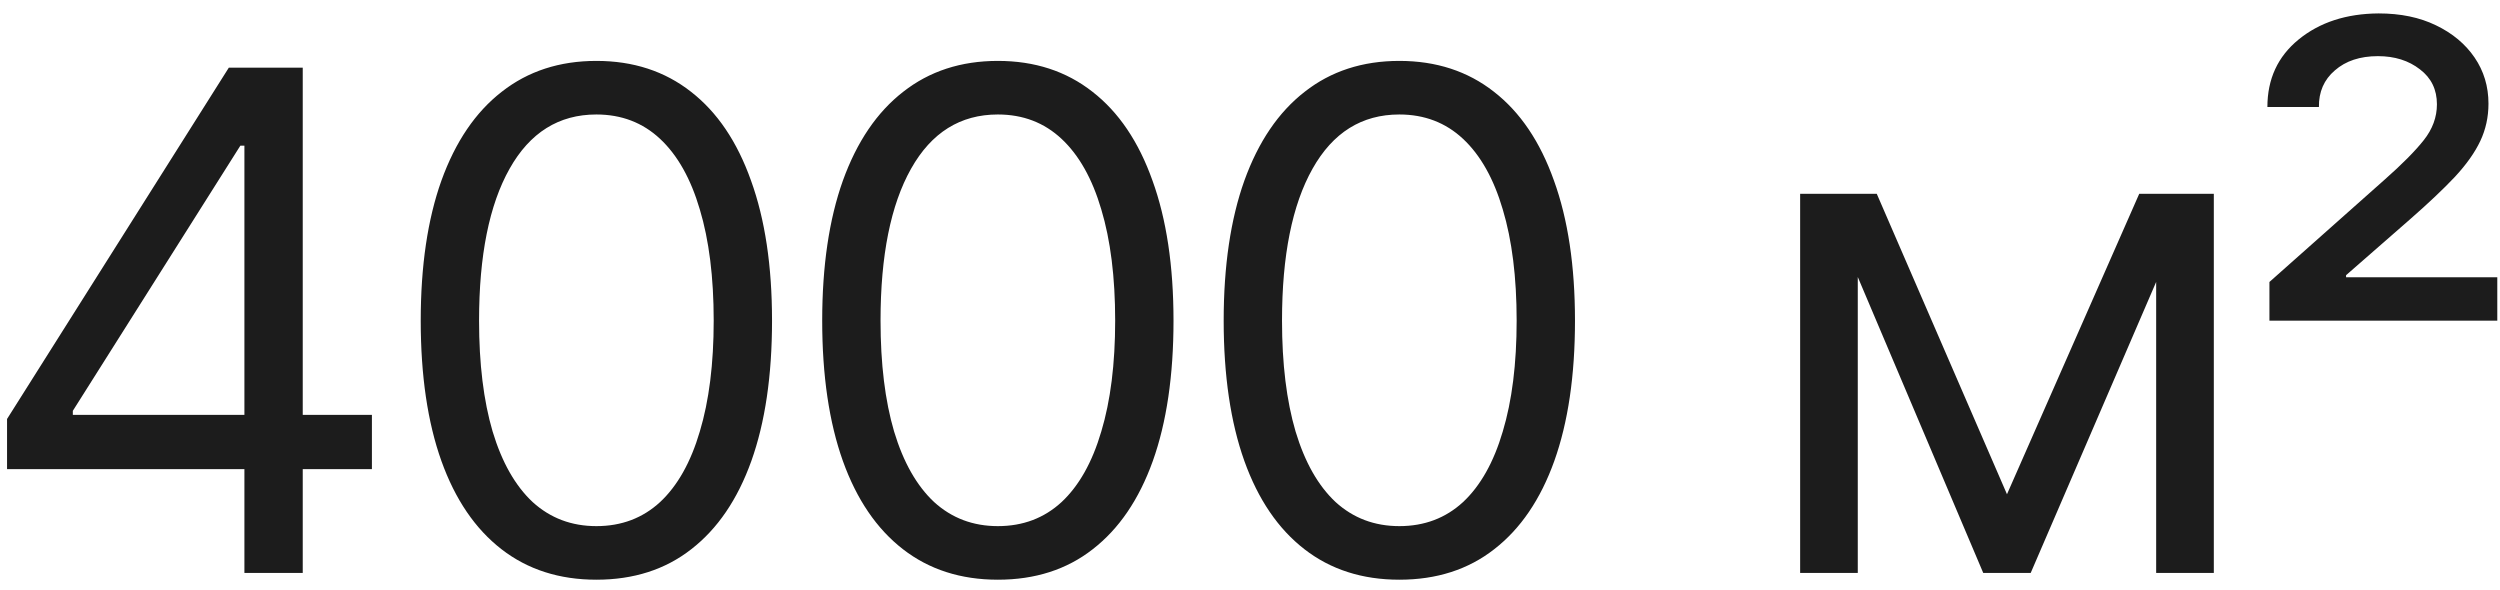<?xml version="1.0" encoding="UTF-8"?> <svg xmlns="http://www.w3.org/2000/svg" width="144" height="34" viewBox="0 0 144 34" fill="none"><path d="M0.406 27.023V24.133L13.18 3.898H15.289V8.391H13.844L4.195 23.664V23.898H21.422V27.023H0.406ZM14.078 33V26.164V24.797V3.898H17.438V33H14.078ZM34.352 33.391C32.216 33.391 30.393 32.805 28.883 31.633C27.372 30.461 26.22 28.768 25.426 26.555C24.631 24.328 24.234 21.633 24.234 18.469C24.234 15.318 24.631 12.629 25.426 10.402C26.233 8.163 27.392 6.457 28.902 5.285C30.413 4.1 32.229 3.508 34.352 3.508C36.474 3.508 38.29 4.1 39.801 5.285C41.311 6.457 42.464 8.163 43.258 10.402C44.065 12.629 44.469 15.318 44.469 18.469C44.469 21.633 44.072 24.328 43.277 26.555C42.483 28.768 41.331 30.461 39.82 31.633C38.323 32.805 36.5 33.391 34.352 33.391ZM34.352 30.305C35.797 30.305 37.021 29.842 38.023 28.918C39.026 27.98 39.788 26.626 40.309 24.855C40.842 23.085 41.109 20.956 41.109 18.469C41.109 15.969 40.842 13.833 40.309 12.062C39.788 10.292 39.026 8.938 38.023 8C37.021 7.062 35.797 6.594 34.352 6.594C32.19 6.594 30.523 7.635 29.352 9.719C28.18 11.802 27.594 14.719 27.594 18.469C27.594 20.956 27.854 23.085 28.375 24.855C28.909 26.626 29.677 27.98 30.68 28.918C31.695 29.842 32.919 30.305 34.352 30.305ZM57.477 33.391C55.341 33.391 53.518 32.805 52.008 31.633C50.497 30.461 49.345 28.768 48.551 26.555C47.757 24.328 47.359 21.633 47.359 18.469C47.359 15.318 47.757 12.629 48.551 10.402C49.358 8.163 50.517 6.457 52.027 5.285C53.538 4.1 55.354 3.508 57.477 3.508C59.599 3.508 61.415 4.1 62.926 5.285C64.436 6.457 65.588 8.163 66.383 10.402C67.19 12.629 67.594 15.318 67.594 18.469C67.594 21.633 67.197 24.328 66.402 26.555C65.608 28.768 64.456 30.461 62.945 31.633C61.448 32.805 59.625 33.391 57.477 33.391ZM57.477 30.305C58.922 30.305 60.146 29.842 61.148 28.918C62.151 27.98 62.913 26.626 63.434 24.855C63.967 23.085 64.234 20.956 64.234 18.469C64.234 15.969 63.967 13.833 63.434 12.062C62.913 10.292 62.151 8.938 61.148 8C60.146 7.062 58.922 6.594 57.477 6.594C55.315 6.594 53.648 7.635 52.477 9.719C51.305 11.802 50.719 14.719 50.719 18.469C50.719 20.956 50.979 23.085 51.5 24.855C52.034 26.626 52.802 27.98 53.805 28.918C54.82 29.842 56.044 30.305 57.477 30.305ZM80.602 33.391C78.466 33.391 76.643 32.805 75.133 31.633C73.622 30.461 72.47 28.768 71.676 26.555C70.882 24.328 70.484 21.633 70.484 18.469C70.484 15.318 70.882 12.629 71.676 10.402C72.483 8.163 73.642 6.457 75.152 5.285C76.663 4.1 78.479 3.508 80.602 3.508C82.724 3.508 84.54 4.1 86.051 5.285C87.561 6.457 88.713 8.163 89.508 10.402C90.315 12.629 90.719 15.318 90.719 18.469C90.719 21.633 90.322 24.328 89.527 26.555C88.733 28.768 87.581 30.461 86.07 31.633C84.573 32.805 82.75 33.391 80.602 33.391ZM80.602 30.305C82.047 30.305 83.271 29.842 84.273 28.918C85.276 27.98 86.038 26.626 86.559 24.855C87.092 23.085 87.359 20.956 87.359 18.469C87.359 15.969 87.092 13.833 86.559 12.062C86.038 10.292 85.276 8.938 84.273 8C83.271 7.062 82.047 6.594 80.602 6.594C78.44 6.594 76.773 7.635 75.602 9.719C74.43 11.802 73.844 14.719 73.844 18.469C73.844 20.956 74.104 23.085 74.625 24.855C75.159 26.626 75.927 27.98 76.93 28.918C77.945 29.842 79.169 30.305 80.602 30.305ZM115.602 28.469L123.219 11.164H126.383L116.969 33H114.234L104.977 11.164H108.102L115.602 28.469ZM107.008 11.164V33H103.688V11.164H107.008ZM124.195 33V11.164H127.516V33H124.195ZM130.719 18.469V16.242L137.359 10.344C138.362 9.458 139.111 8.703 139.605 8.078C140.113 7.44 140.367 6.75 140.367 6.008C140.367 5.161 140.042 4.491 139.391 3.996C138.74 3.488 137.932 3.234 136.969 3.234C135.94 3.234 135.113 3.508 134.488 4.055C133.863 4.589 133.557 5.292 133.57 6.164H130.602C130.602 4.549 131.201 3.254 132.398 2.277C133.609 1.288 135.146 0.786 137.008 0.773C138.271 0.773 139.371 1.001 140.309 1.457C141.259 1.913 142.001 2.531 142.535 3.312C143.069 4.094 143.336 4.979 143.336 5.969C143.336 6.737 143.18 7.453 142.867 8.117C142.555 8.781 142.066 9.471 141.402 10.188C140.738 10.891 139.885 11.698 138.844 12.609L135.133 15.852V15.969H143.844V18.469H130.719Z" fill="#1C1C1C"></path></svg> 
